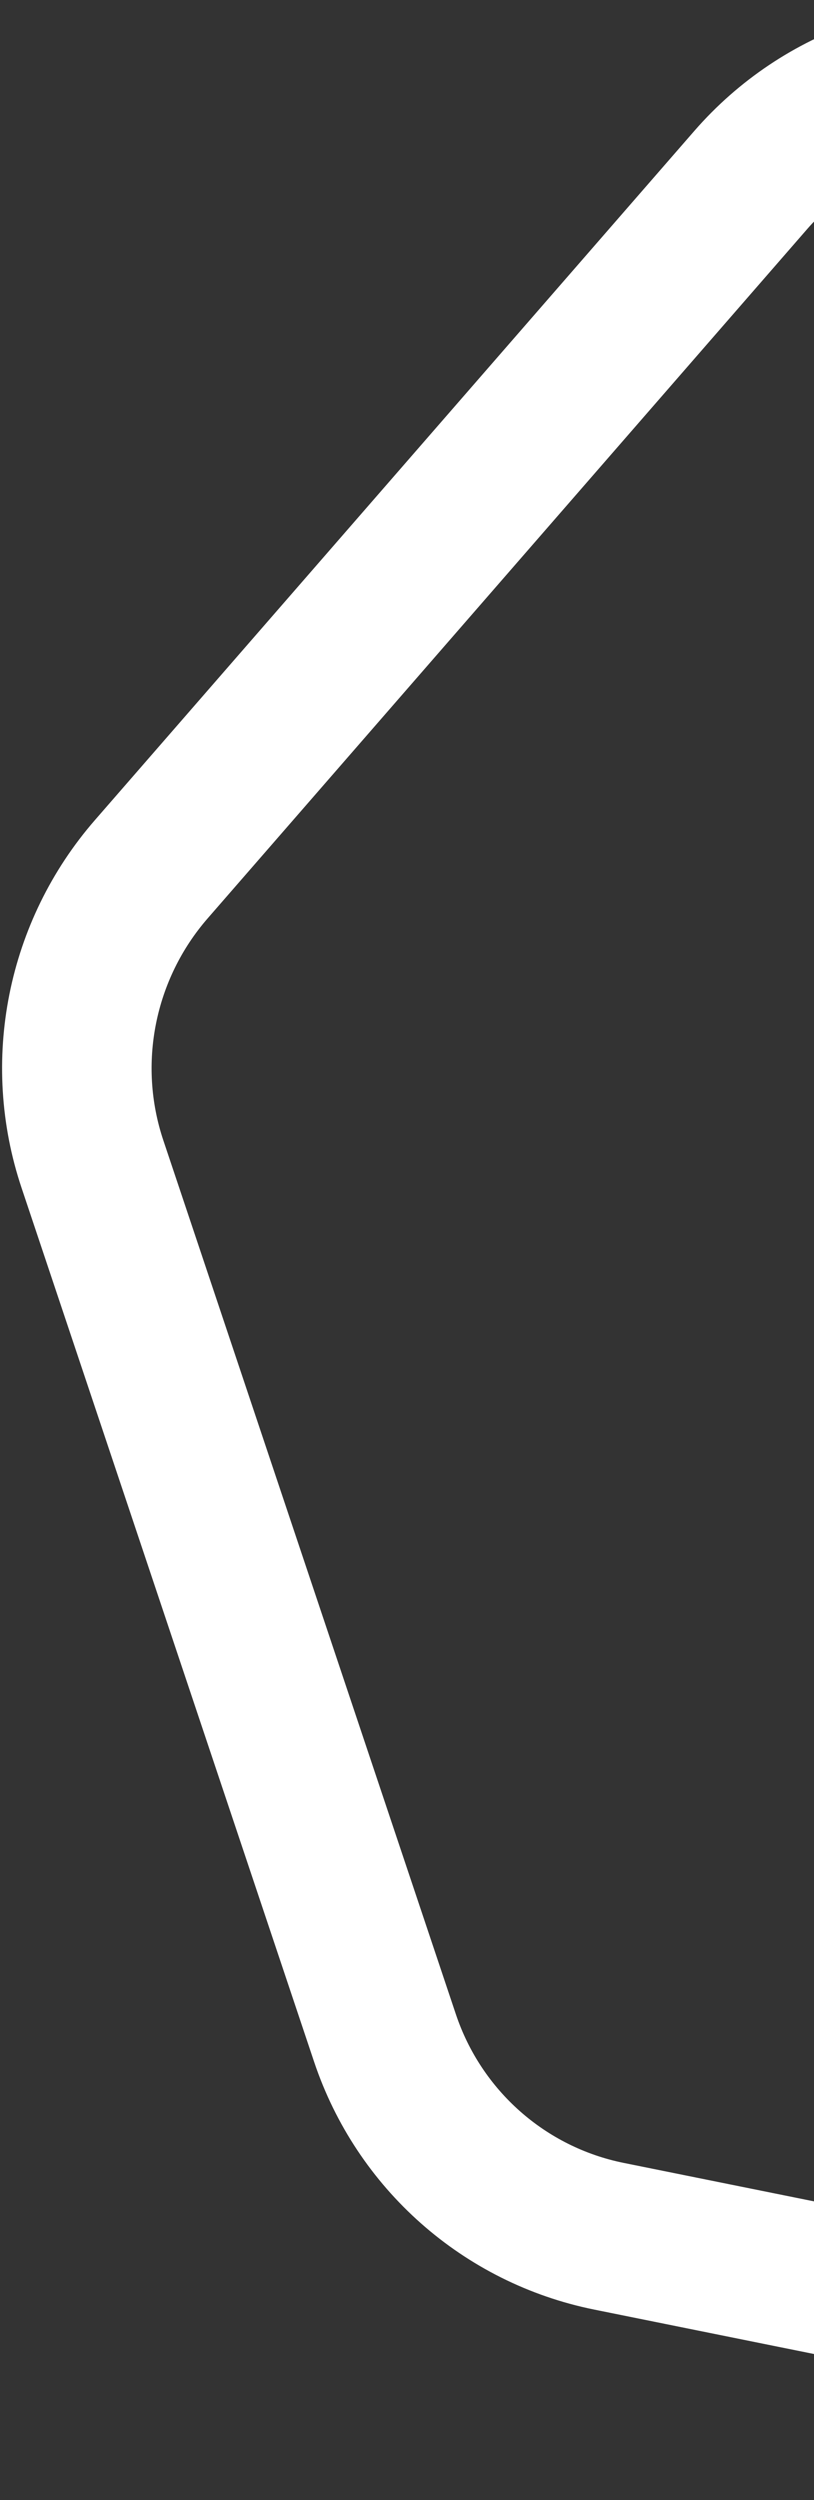 <svg width="245" height="752" viewBox="0 0 245 752" fill="none" xmlns="http://www.w3.org/2000/svg">
<rect x="0" y="0" width="245" height="752" fill="#333333" stroke="none"/>
<path d="M225.953 54.154C247.378 29.538 280.27 18.303 312.093 24.731L580.061 78.856C611.566 85.22 637.243 107.932 647.479 138.487L735.527 401.333C745.762 431.888 739.011 465.677 717.801 490.047L537.398 697.325C515.974 721.941 483.082 733.176 451.258 726.749L183.291 672.623C151.786 666.26 126.108 643.548 115.873 612.993L27.825 350.146C17.589 319.591 24.341 285.802 45.55 261.433L225.953 54.154Z" stroke="white" stroke-width="45"/>
</svg>
